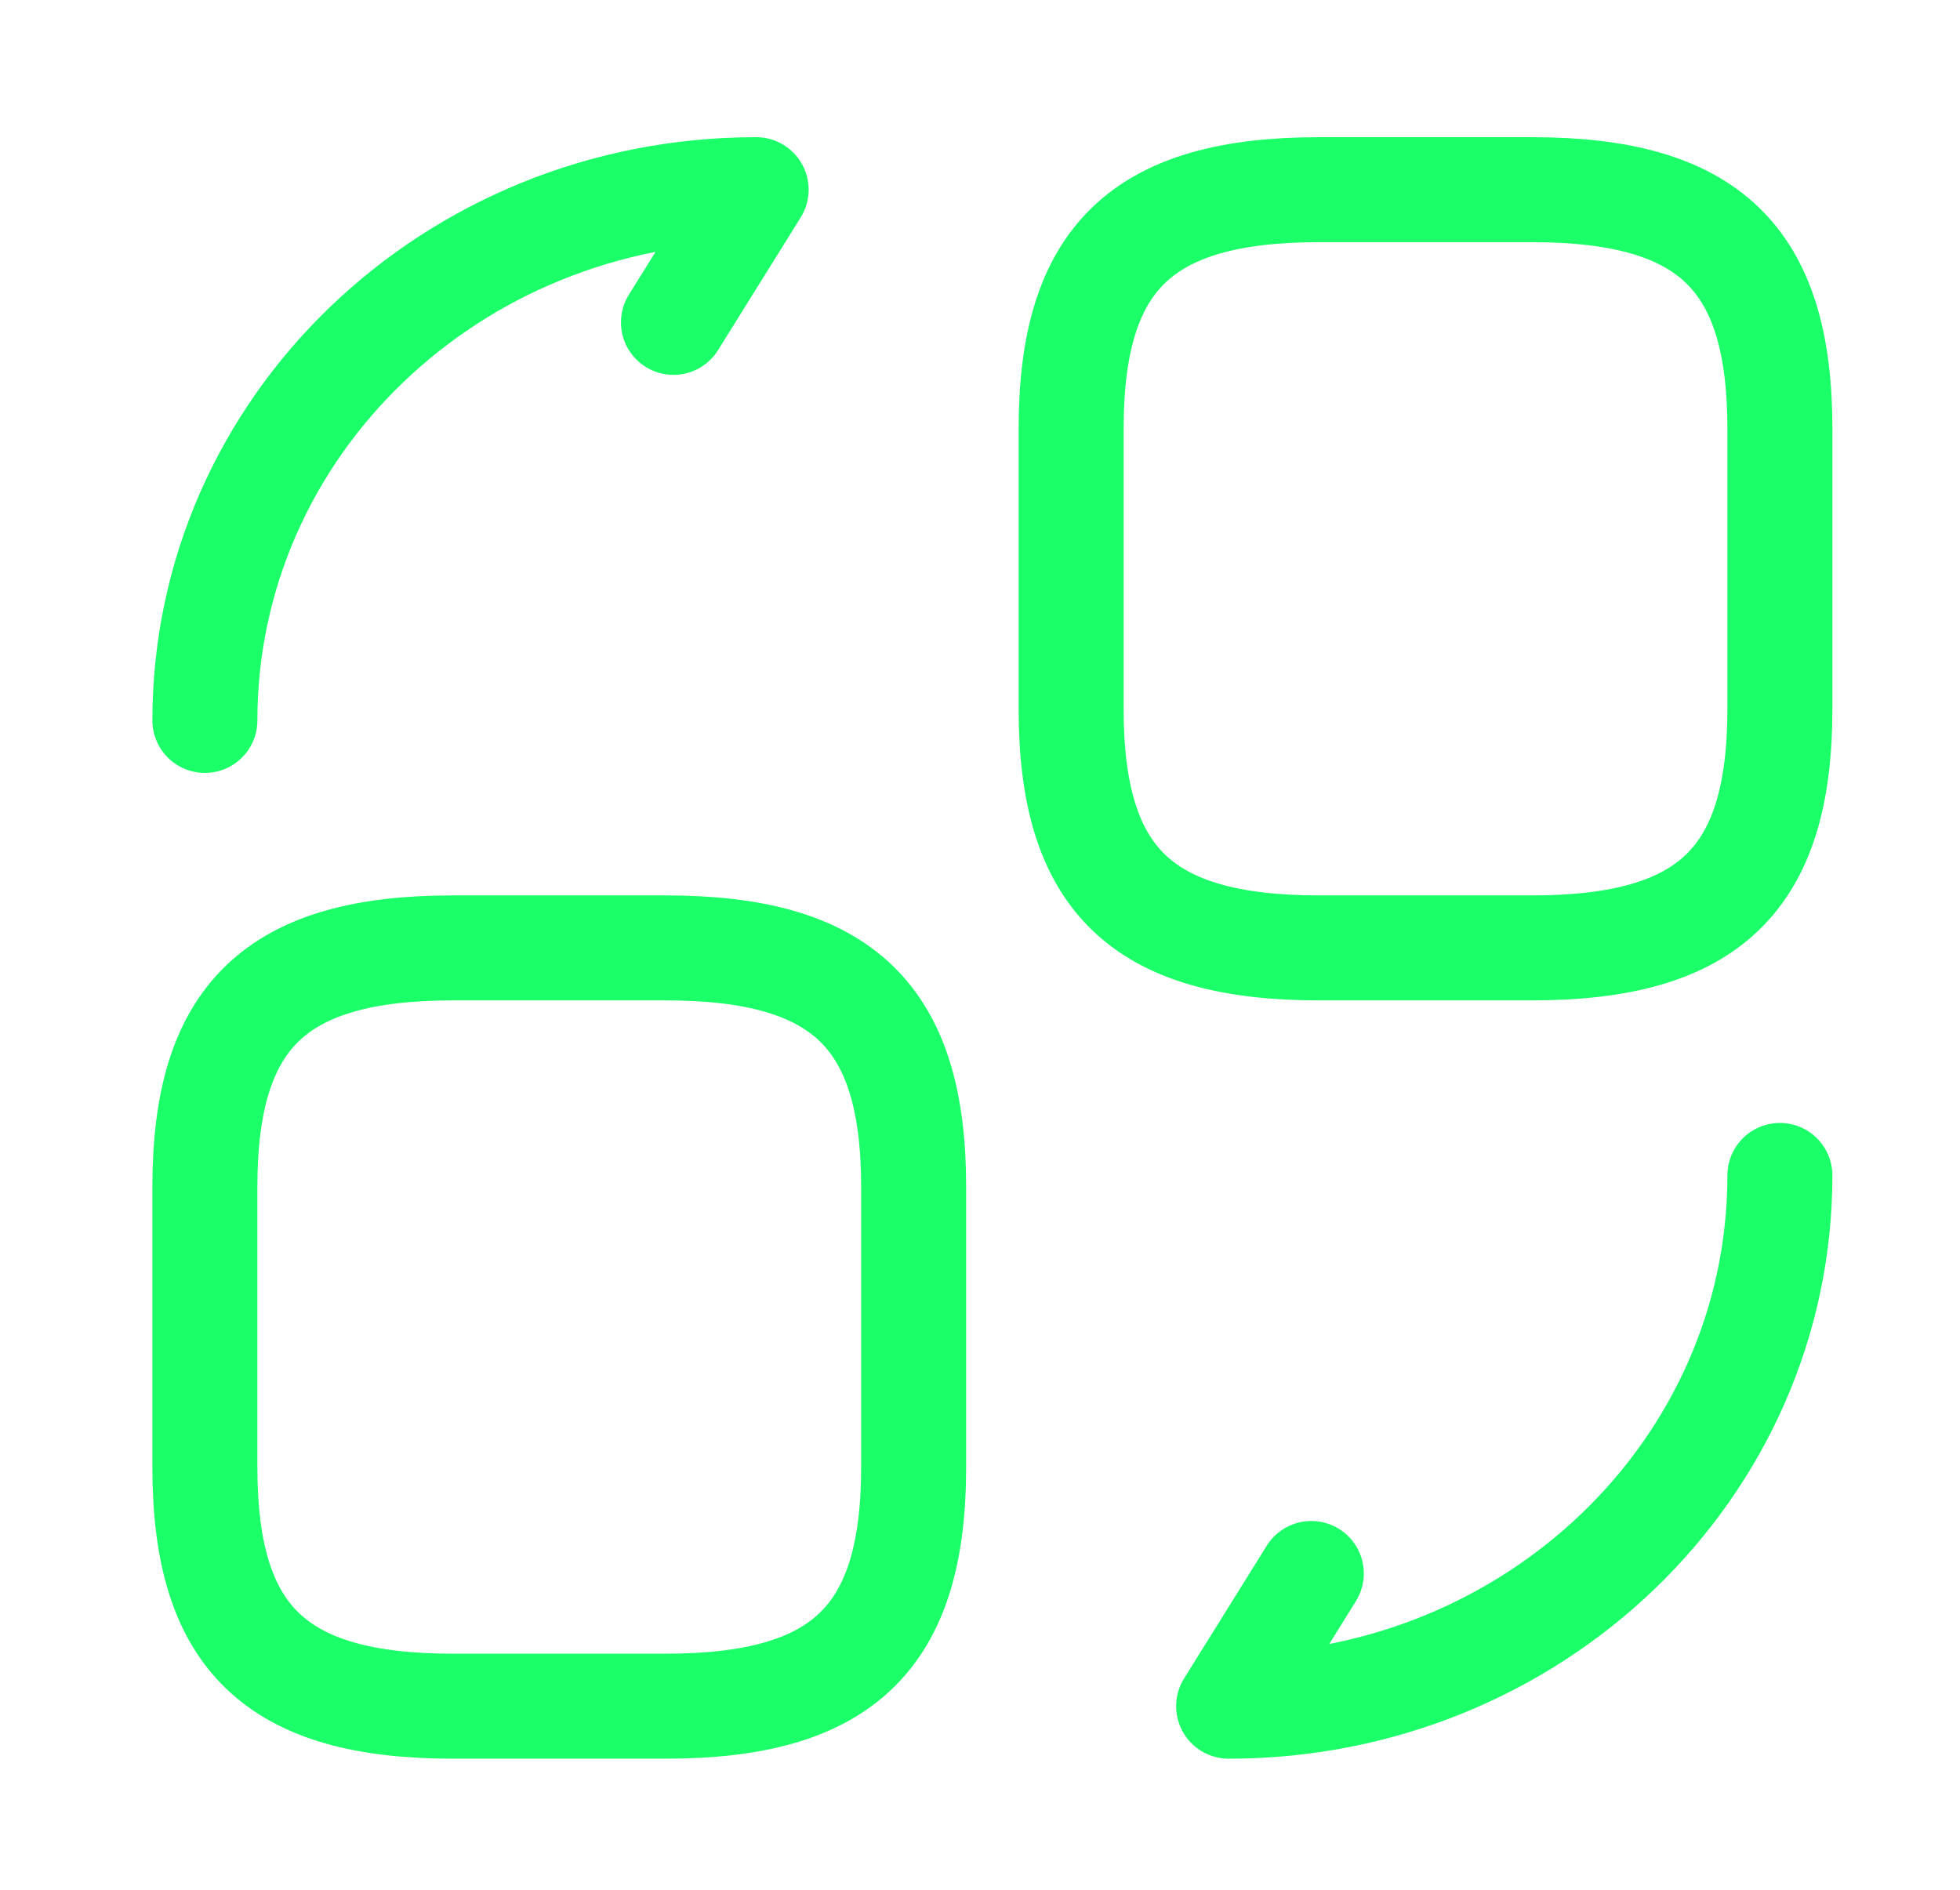 <svg width="28" height="27" viewBox="0 0 28 27" fill="none" xmlns="http://www.w3.org/2000/svg">
  <path d="M25.427 6.123V10.131C25.427 12.569 24.414 13.543 21.883 13.543H18.846C16.314 13.543 15.302 12.569 15.302 10.131V6.123C15.302 3.685 16.314 2.71 18.846 2.71H21.883C24.414 2.71 25.427 3.685 25.427 6.123Z" stroke="#1BFF68" stroke-width="1.5" stroke-linecap="round" stroke-linejoin="round" />
  <path d="M13.052 16.956V20.964C13.052 23.402 12.039 24.377 9.508 24.377H6.471C3.939 24.377 2.927 23.402 2.927 20.964V16.956C2.927 14.518 3.939 13.543 6.471 13.543H9.508C12.039 13.543 13.052 14.518 13.052 16.956Z" stroke="#1BFF68" stroke-width="1.5" stroke-linecap="round" stroke-linejoin="round" />
  <path d="M25.427 16.794C25.427 20.986 21.905 24.377 17.552 24.377L18.733 22.481" stroke="#1BFF68" stroke-width="1.5" stroke-linecap="round" stroke-linejoin="round" />
  <path d="M2.927 10.293C2.927 6.101 6.448 2.71 10.802 2.71L9.621 4.606" stroke="#1BFF68" stroke-width="1.5" stroke-linecap="round" stroke-linejoin="round" />
</svg>
